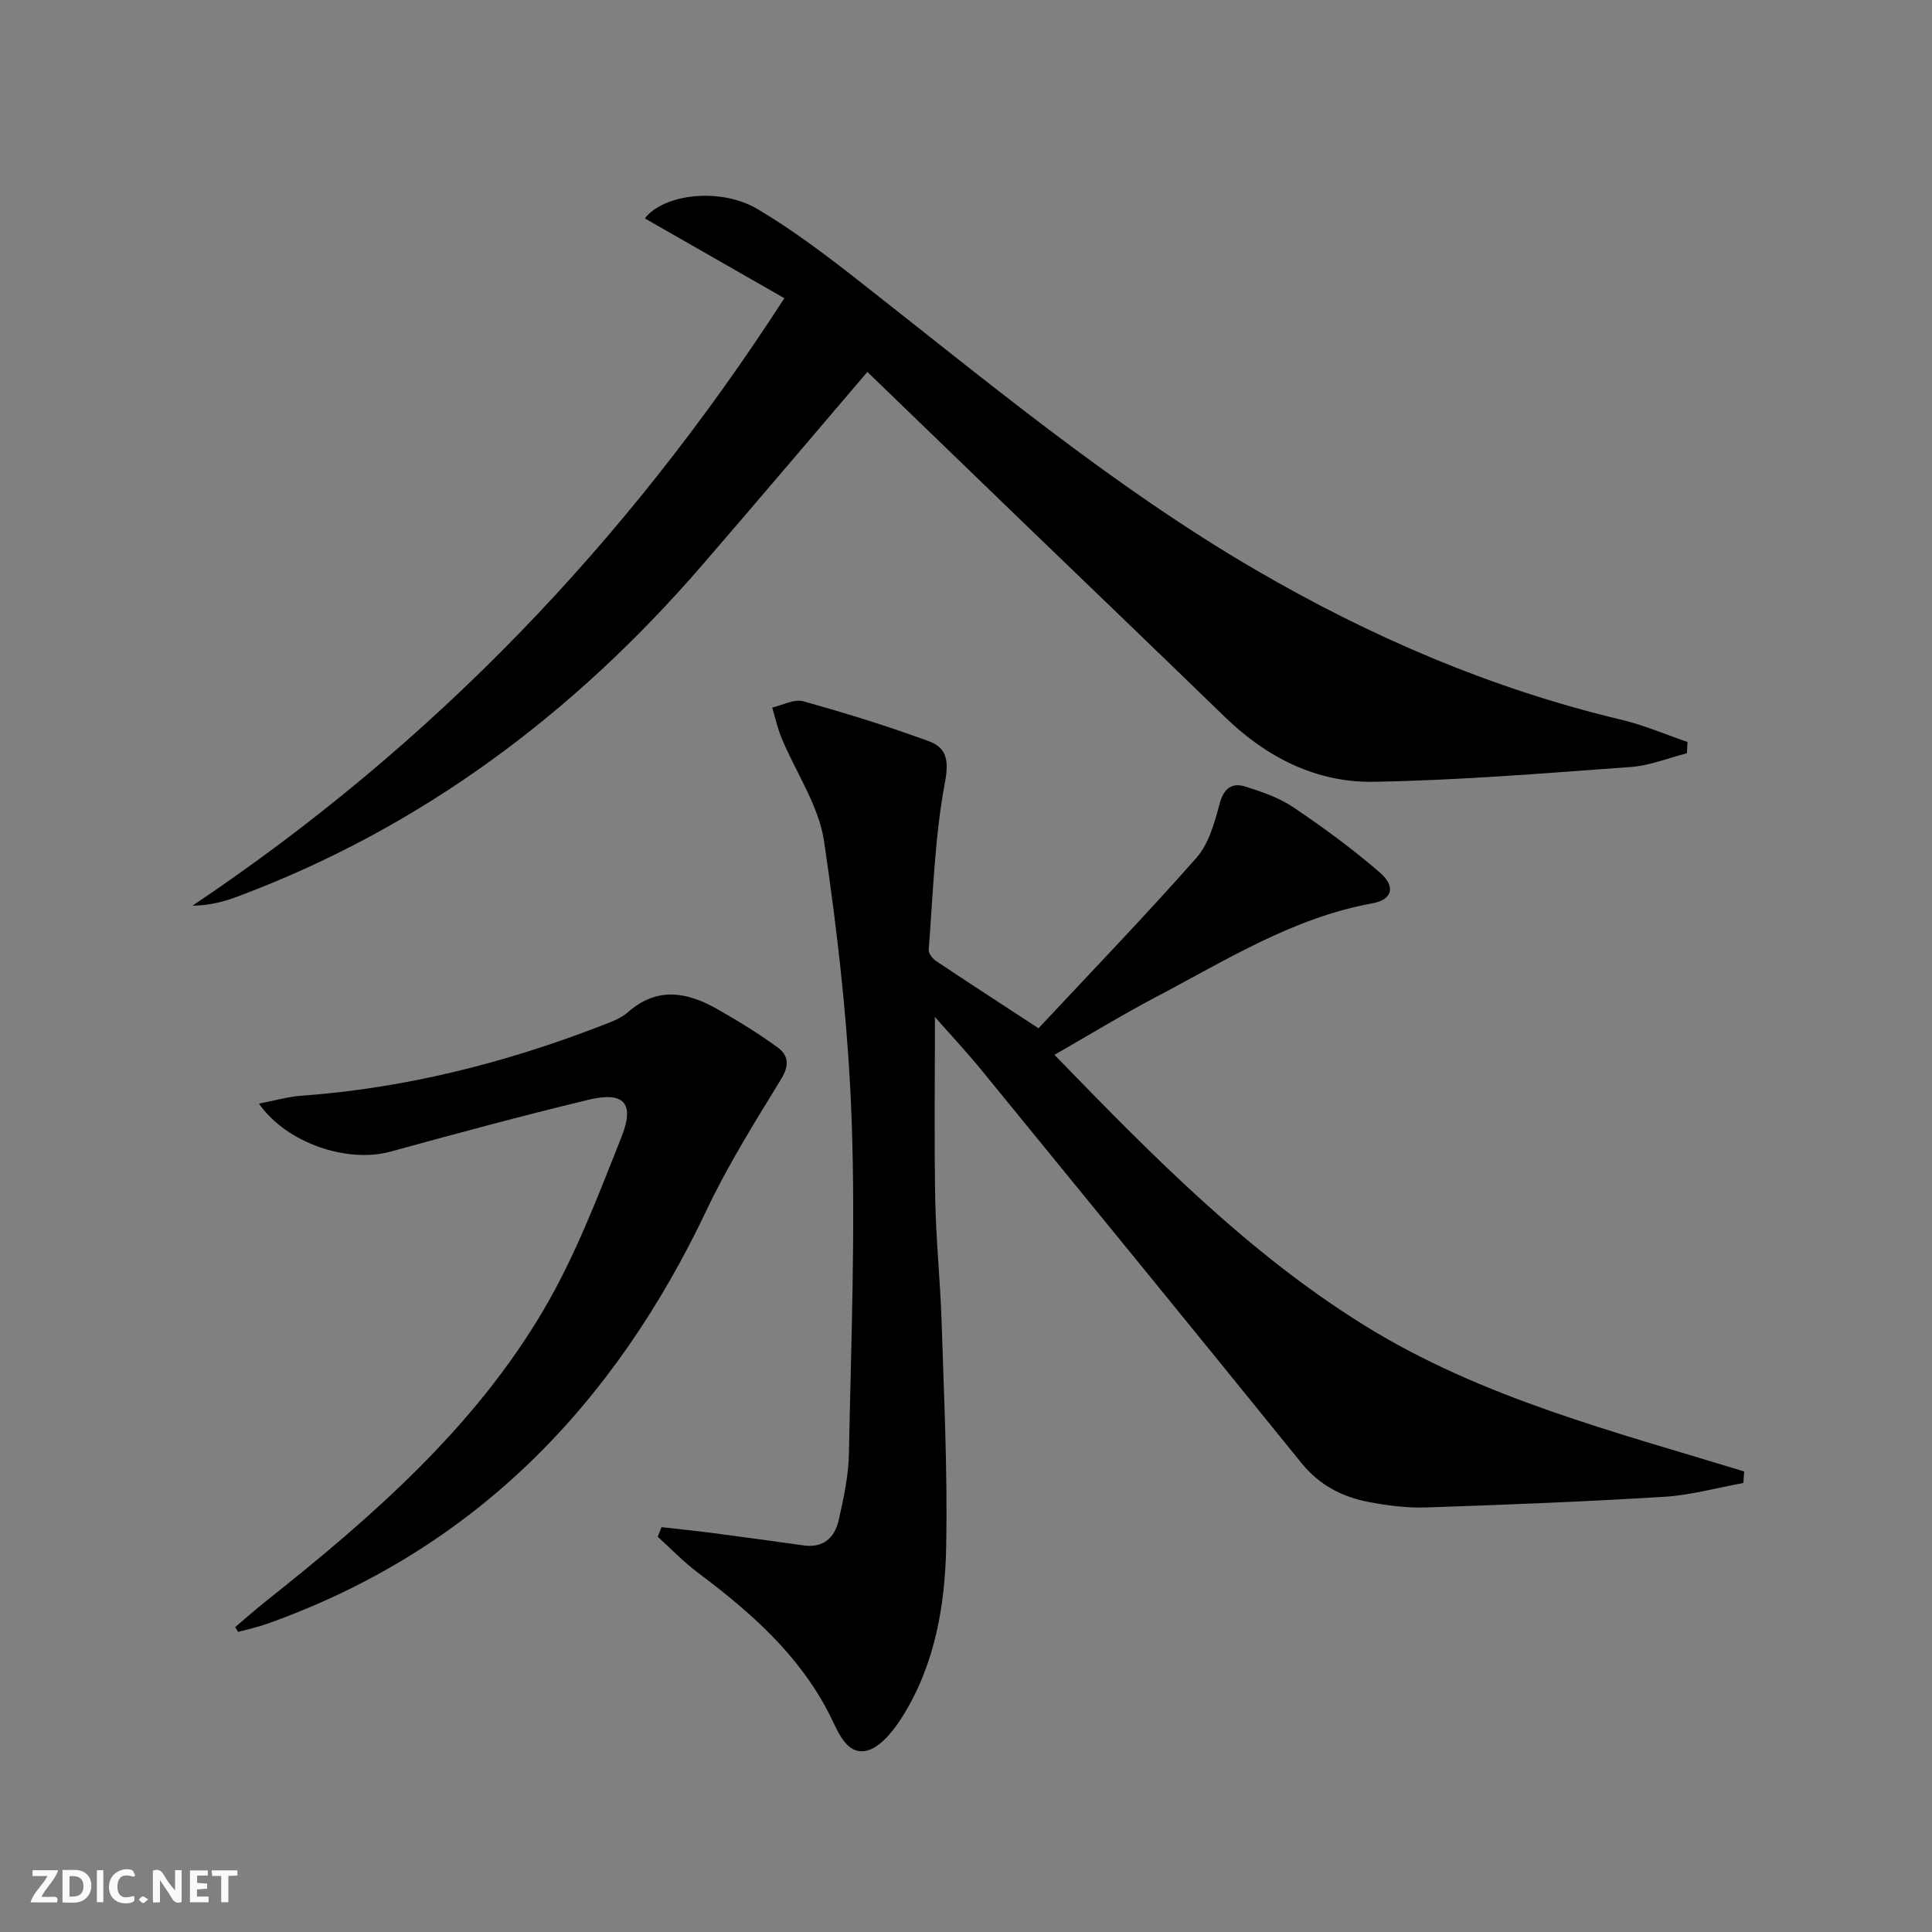 <svg enable-background="new 0 0 400 400" viewBox="0 0 400 400" xmlns="http://www.w3.org/2000/svg"><rect x="0" y="0" width="400" height="400" fill="#808080" stroke="none"/><g fill="#fbfafa"><path d="m37.59 393.81c-.92.31-1.52.05-2-.78-.7-1.2-1.52-2.34-2.47-3.78v4.59c-.55.03-.95.05-1.41.07-.03-.37-.06-.64-.06-.91 0-1.91 0-3.81 0-5.7 1.13-.41 1.77-.03 2.29.91.62 1.11 1.38 2.14 2.31 3.19v-4.2h1.35v6.61z"/><path d="m12.94 393.88v-6.75c1.9.19 3.93-.54 5.37 1.29.8 1.01.78 2.88.03 3.97-1.37 1.97-3.4 1.51-5.4 1.49m1.45-1.22c2.04.12 2.92-.58 2.89-2.21-.03-1.51-.98-2.19-2.89-2z"/><path d="m11.81 393.87h-5.49c.68-2.18 2.47-3.48 3.51-5.45h-3.08v-1.21h5.29c-.71 2.13-2.44 3.48-3.47 5.51.86 0 1.63.04 2.39-.01.79-.05 1.14.21.85 1.16"/><path d="m39.33 393.86v-6.61h3.7v1.07h-2.22v1.52c.68.04 1.34.09 2.07.13v1.07c-.72.05-1.38.09-2.1.14v1.48h2.4v1.19h-3.85z"/><path d="m27.71 388.56c-1.15-.3-2.46-.61-3.1.64-.37.73-.41 1.93-.06 2.67.63 1.35 1.99.93 3.17.68.35.94-.01 1.32-.93 1.46-1.62.25-3.05-.27-3.76-1.48-.73-1.25-.6-3.03.31-4.17.88-1.11 2.71-1.7 4-1.16.32.13.44.74.65 1.12-.1.08-.19.16-.28.24"/><path d="m49.15 387.24v1.07c-.59.02-1.17.05-1.87.08v5.44h-1.48v-5.44h-1.85c-.05-.4-.08-.73-.13-1.15z"/><path d="m20.06 387.21h1.33v6.62h-1.33z"/><path d="m30.68 393.25c-.49.38-.8.79-1.05.76-.32-.05-.6-.45-.9-.7.26-.24.51-.64.8-.67.29-.04.62.3 1.15.61"/></g><path d="m360.94 307.04c-5.43.98-10.84 2.51-16.31 2.85-16.42 1.01-32.87 1.66-49.32 2.21-3.95.13-7.98-.38-11.88-1.12-5.49-1.04-10.22-3.45-13.92-8.01-21.99-27.16-44.09-54.23-66.2-81.29-3.21-3.93-6.68-7.64-9.74-11.12 0 12.7-.17 25.24.06 37.77.16 8.46 1.05 16.91 1.32 25.38.49 15.46 1.24 30.94.95 46.4-.23 12.15-2.28 24.24-8.8 34.88-1.88 3.08-4.86 6.95-7.87 7.51-4.09.76-5.77-4.13-7.5-7.54-6.29-12.38-16.38-21.22-27.26-29.37-2.96-2.22-5.54-4.93-8.3-7.42.26-.66.53-1.33.79-1.99 3.41.39 6.82.73 10.21 1.17 6.41.84 12.81 1.71 19.21 2.61 4.12.58 6.44-1.63 7.26-5.22 1.02-4.52 2.03-9.15 2.12-13.75.44-22.96 1.38-45.96.57-68.89-.68-19.36-2.88-38.73-5.71-57.9-1.09-7.39-5.83-14.23-8.79-21.37-.85-2.03-1.32-4.22-1.96-6.34 2.15-.48 4.54-1.82 6.41-1.3 8.75 2.43 17.44 5.13 25.97 8.25 3.72 1.36 4.27 3.92 3.38 8.61-2.13 11.34-2.44 23.03-3.35 34.59-.06.74.79 1.83 1.51 2.32 6.77 4.52 13.6 8.95 21.22 13.93 10.87-11.63 22.05-23.22 32.69-35.28 2.57-2.91 3.76-7.3 4.82-11.22.86-3.18 2.52-4.41 5.31-3.54 3.45 1.08 7.03 2.32 9.99 4.32 6.18 4.17 12.24 8.6 17.87 13.48 3.36 2.92 2.55 5.63-1.52 6.37-16.4 2.96-30.24 11.73-44.62 19.28-7.03 3.7-13.83 7.85-21.24 12.09 20.13 20.74 39.91 40.95 64.18 56.02 24.22 15.03 51.69 21.98 78.62 30.24-.05.79-.11 1.59-.17 2.39z" fill="#000001"/><path d="m162.39 61.74c-9.74-5.57-19.34-11.06-28.88-16.52 3.78-4.98 15.54-6.57 23.39-1.9 7.26 4.32 14.08 9.46 20.74 14.69 26.72 20.93 52.78 42.74 82.24 59.92 23.83 13.9 48.91 24.68 75.82 31.09 4.66 1.11 9.13 3.04 13.68 4.6-.04.78-.08 1.55-.12 2.33-3.85.98-7.65 2.55-11.55 2.84-17.73 1.29-35.48 2.76-53.25 3.07-11.89.21-22.2-5.02-30.81-13.37-13.87-13.45-27.81-26.83-41.72-40.24-10.76-10.39-21.52-20.79-32.35-31.25-11.59 13.57-22.87 26.9-34.29 40.11-26.47 30.6-57.95 54.23-96.07 68.5-2.86 1.07-5.82 1.86-9.37 1.9 49.5-33.17 89.78-75.03 122.54-125.77z" fill="#000001"/><path d="m48.7 336.86c2.1-1.77 4.16-3.6 6.31-5.31 21.98-17.45 43.13-35.87 57.53-60.34 6.6-11.21 11.29-23.62 16.12-35.77 2.83-7.12.51-9.52-6.93-7.72-13.69 3.3-27.29 6.98-40.87 10.71-8.86 2.44-21.5-1.69-27.25-9.94 3.21-.61 5.98-1.43 8.79-1.63 21.38-1.55 41.91-6.71 61.85-14.4 2.01-.77 4.2-1.53 5.77-2.9 6.05-5.33 12.22-4.18 18.42-.67 4.31 2.44 8.56 5.06 12.57 7.97 2.19 1.59 2.47 3.68.76 6.48-5.42 8.88-10.99 17.74-15.44 27.12-19.21 40.52-48.16 70.49-91.05 85.74-1.95.69-4 1.12-6 1.67-.19-.33-.38-.67-.58-1.01z" fill="#000001"/></svg>